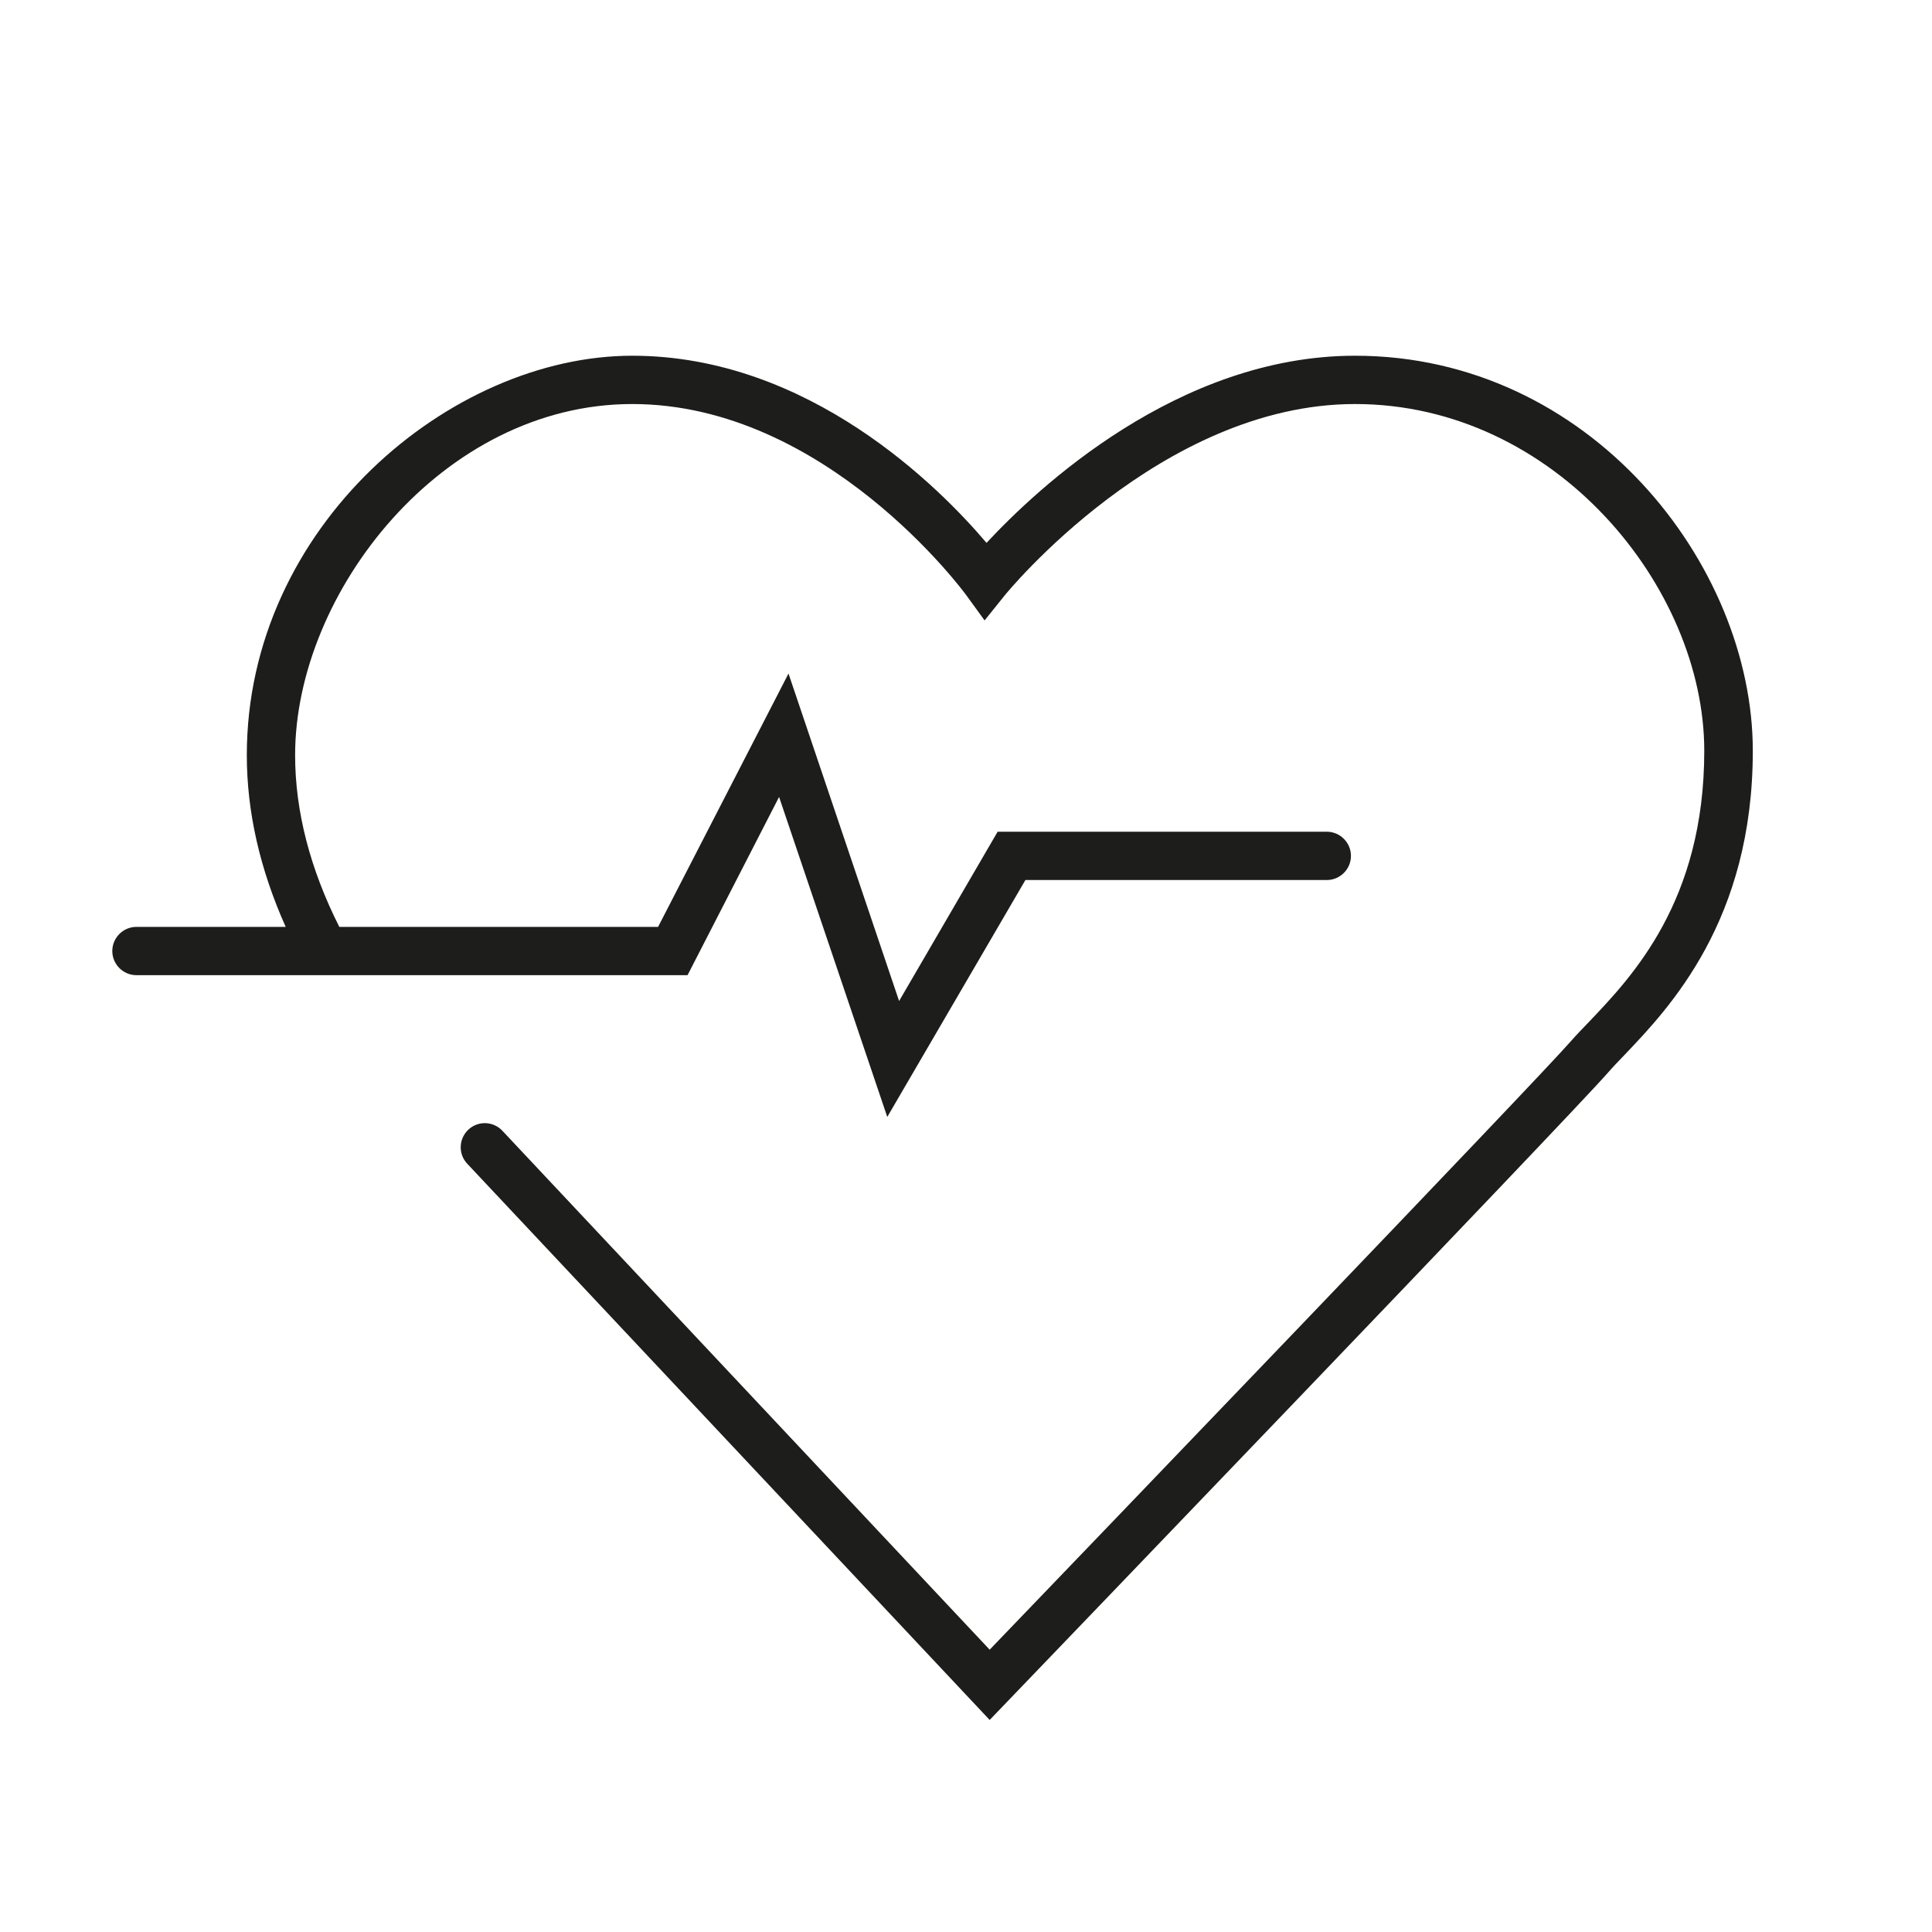 <?xml version="1.0" encoding="UTF-8"?>
<svg xmlns="http://www.w3.org/2000/svg" xmlns:xlink="http://www.w3.org/1999/xlink" version="1.1" x="0px" y="0px" viewBox="0 0 80 80" style="enable-background:new 0 0 80 80;" xml:space="preserve">
<style type="text/css">
	.st0{fill:#1D1D1B;}
</style>
<g id="Ebene_1">
	<path class="st0" d="M56.11,14.73c-7.33,0-13.17,5.5-15.26,7.75c-1.94-2.29-7.35-7.75-14.67-7.75c-7.54,0-15.96,7.07-15.96,16.54   c0,2.34,0.54,4.72,1.61,7.11H5.65c-0.55,0-1,0.45-1,1s0.45,1,1,1h22.82l3.79-7.38l4.48,13.25l5.72-9.81h12.48c0.55,0,1-0.45,1-1   s-0.45-1-1-1H41.31l-4.08,7.01l-4.58-13.56l-5.4,10.49H14.05c-1.21-2.4-1.83-4.79-1.83-7.11c0-6.73,6.1-14.54,13.96-14.54   c8.02,0,13.76,7.82,13.82,7.9l0.77,1.06l0.82-1.02c0.06-0.08,6.46-7.94,14.52-7.94c8.28,0,14.46,7.58,14.46,14.36   c0,6.23-2.99,9.35-4.77,11.22c-0.28,0.29-0.54,0.56-0.75,0.8c-1.41,1.62-20.12,21.09-24.07,25.2L20.8,46.82   c-0.38-0.4-1.01-0.42-1.41-0.04c-0.4,0.38-0.42,1.01-0.04,1.41l21.63,23.03l0.73-0.76c0.95-0.99,23.26-24.2,24.86-26.03   c0.19-0.22,0.43-0.47,0.69-0.74c1.86-1.95,5.32-5.57,5.32-12.6C72.58,23.36,65.81,14.73,56.11,14.73z"></path>
</g>
<g id="Heart">
</g>
</svg>
